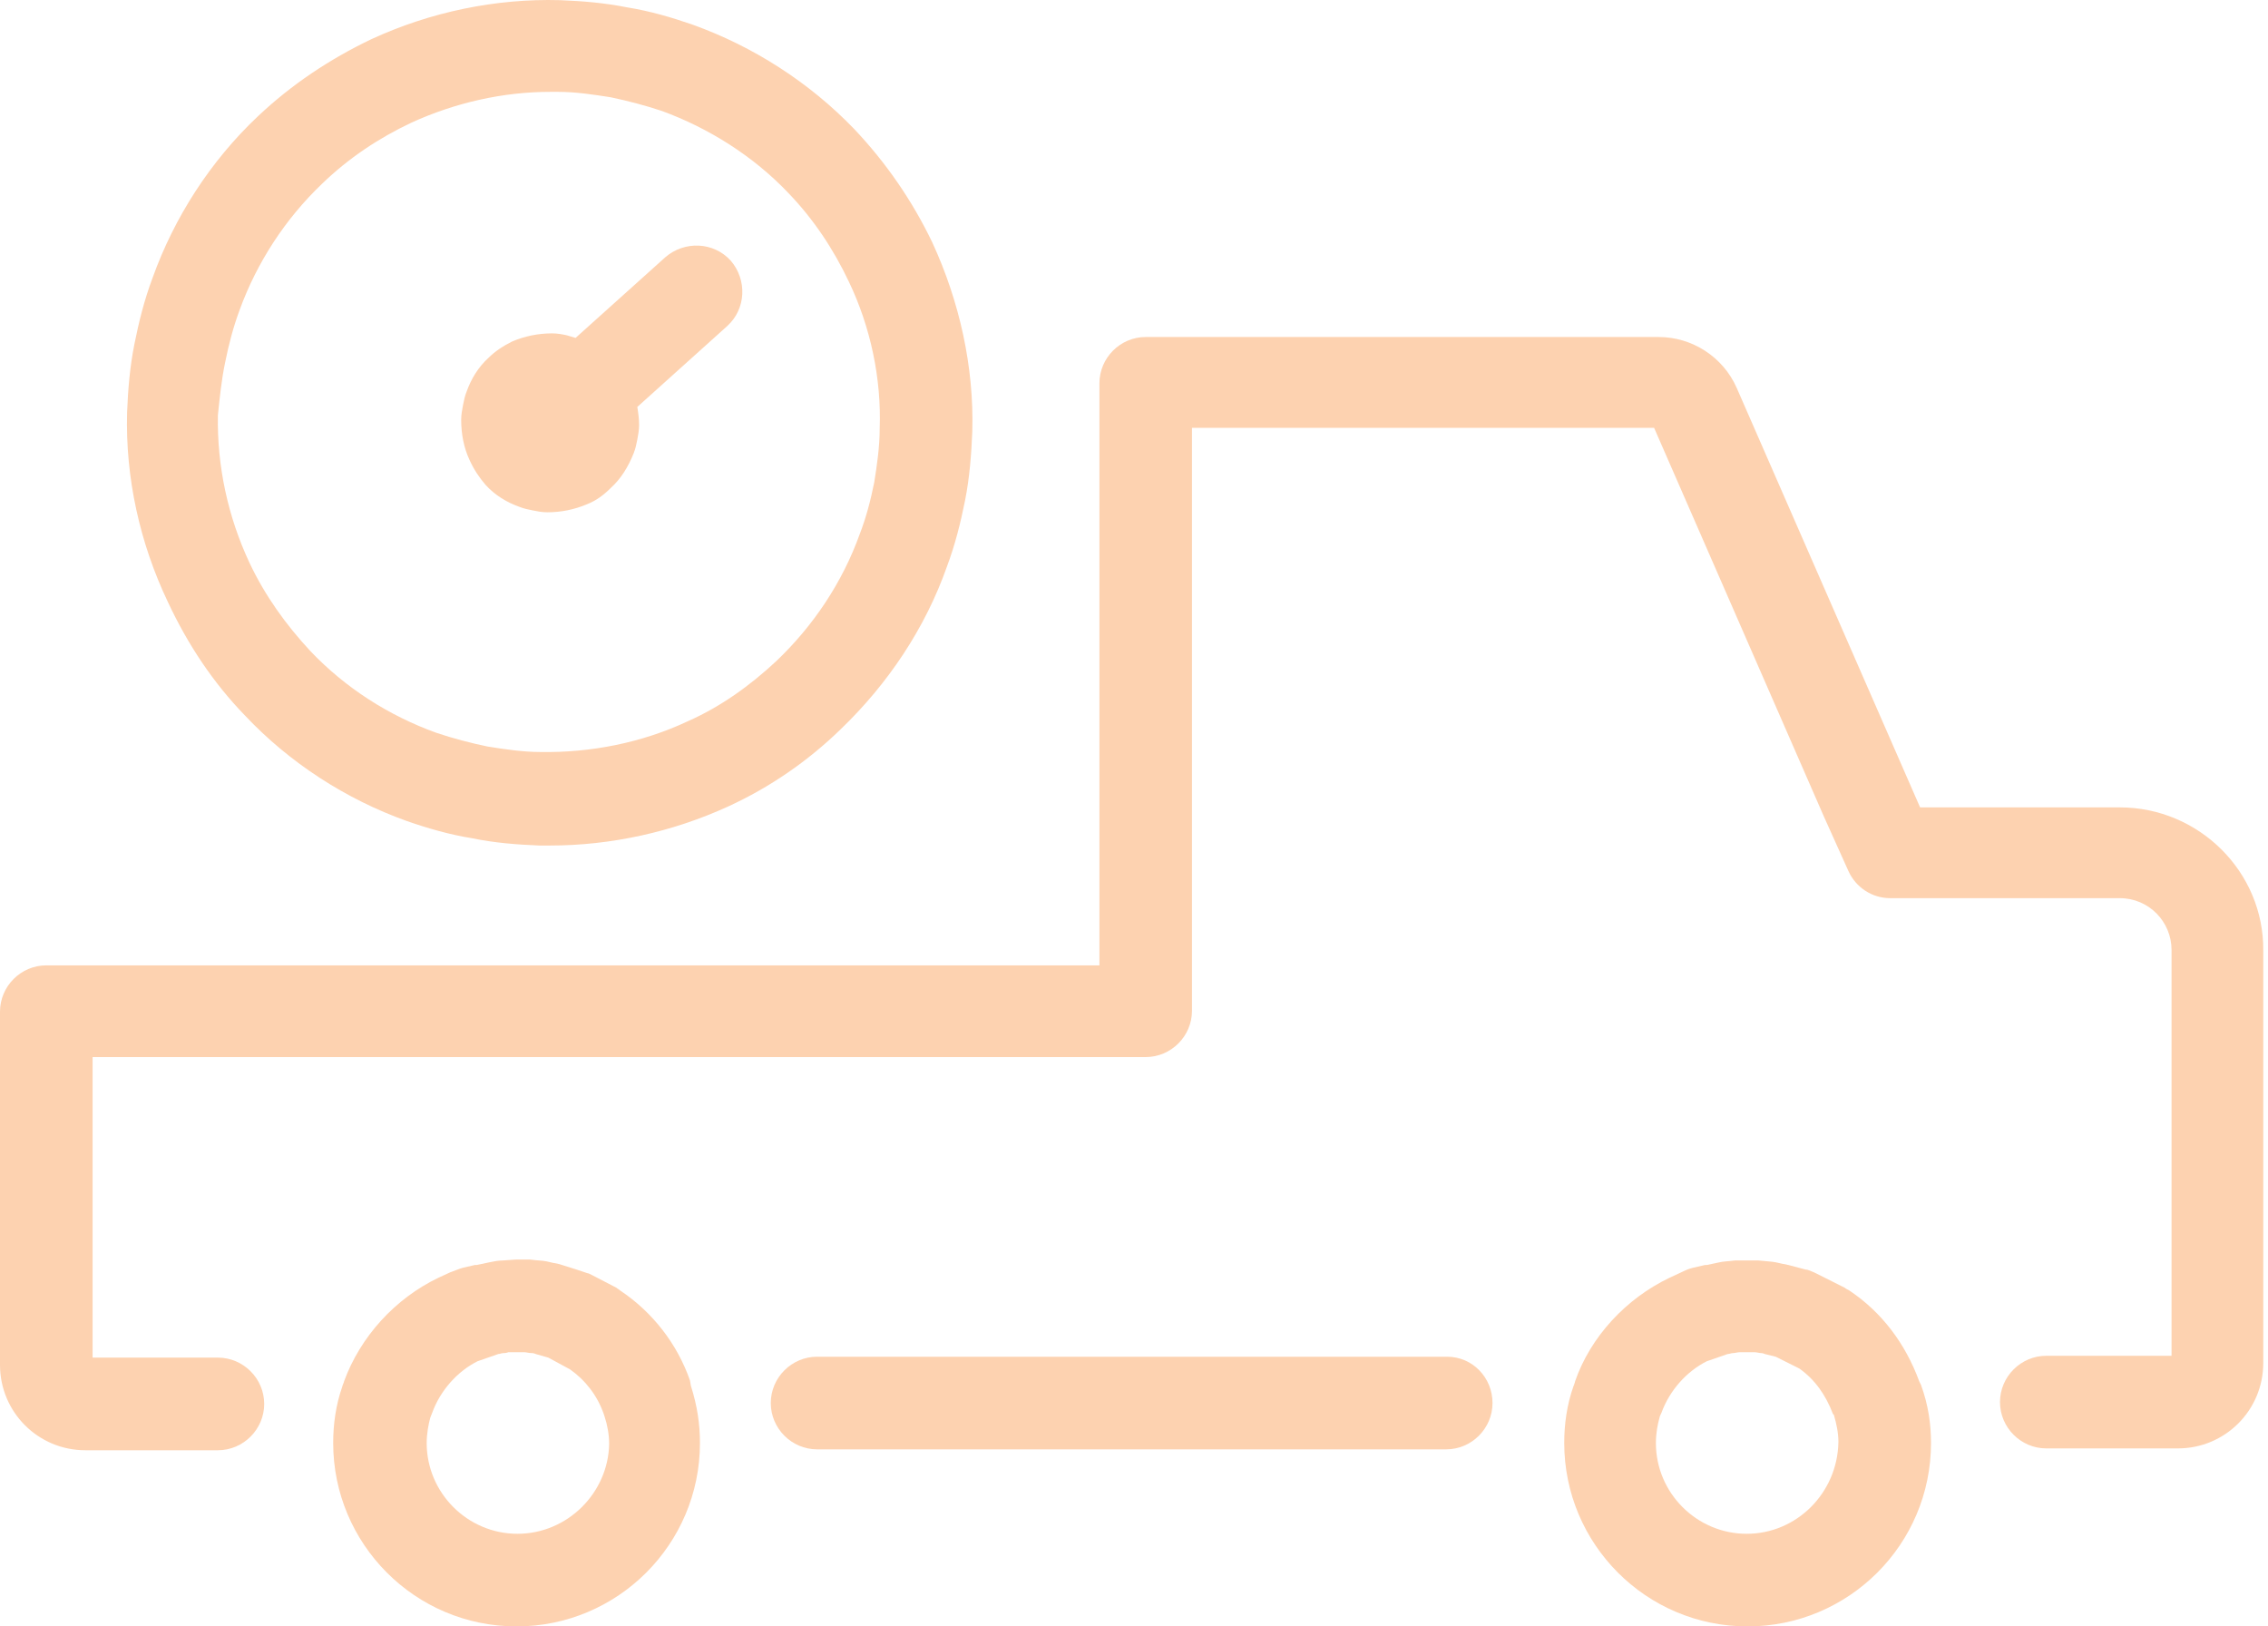 <svg width="53" height="38" viewBox="0 0 53 38" fill="none" xmlns="http://www.w3.org/2000/svg">
<path d="M5.728 16.721C6.768 17.824 8.083 18.673 9.504 19.182C9.992 19.352 10.502 19.5 11.032 19.585C11.541 19.691 12.071 19.734 12.602 19.755C12.687 19.755 12.771 19.755 12.856 19.755C14.278 19.755 15.72 19.437 17.015 18.843C17.99 18.397 18.881 17.782 19.645 17.039C20.748 15.979 21.618 14.684 22.127 13.242C22.318 12.733 22.446 12.223 22.552 11.693C22.658 11.163 22.7 10.611 22.721 10.081C22.764 8.575 22.424 7.047 21.788 5.668C21.321 4.692 20.706 3.801 19.963 3.016C18.924 1.934 17.608 1.086 16.187 0.577C15.699 0.407 15.19 0.258 14.66 0.173C14.129 0.067 13.62 0.025 13.09 0.004C11.583 -0.039 10.056 0.28 8.677 0.916C7.701 1.383 6.81 1.977 6.025 2.719C4.922 3.759 4.073 5.074 3.564 6.496C3.373 7.005 3.246 7.514 3.14 8.044C3.034 8.575 2.991 9.105 2.97 9.635C2.928 11.163 3.267 12.69 3.925 14.069C4.392 15.066 4.986 15.957 5.728 16.721ZM5.261 8.469C5.346 8.044 5.452 7.641 5.601 7.238C6.004 6.135 6.662 5.117 7.531 4.289C8.147 3.695 8.847 3.228 9.61 2.868C10.629 2.401 11.753 2.146 12.856 2.146C12.92 2.146 12.984 2.146 13.047 2.146C13.45 2.146 13.875 2.21 14.278 2.274C14.681 2.359 15.084 2.465 15.466 2.592C16.569 2.995 17.608 3.653 18.415 4.501C19.009 5.117 19.475 5.817 19.836 6.58C20.345 7.641 20.6 8.85 20.557 10.017C20.557 10.441 20.494 10.866 20.43 11.269C20.345 11.693 20.239 12.096 20.091 12.478C19.688 13.602 19.009 14.621 18.139 15.448C17.524 16.021 16.845 16.509 16.081 16.848C14.999 17.358 13.79 17.591 12.623 17.57C12.22 17.57 11.796 17.506 11.393 17.442C10.989 17.358 10.586 17.252 10.204 17.124C9.08 16.721 8.062 16.063 7.256 15.215C6.683 14.6 6.195 13.921 5.834 13.157C5.325 12.075 5.07 10.887 5.092 9.699C5.134 9.296 5.176 8.872 5.261 8.469Z" fill="#FDD2B0"/>
<path d="M11.35 11.332C11.562 11.566 11.838 11.735 12.135 11.841C12.241 11.884 12.347 11.905 12.453 11.926C12.559 11.947 12.665 11.969 12.793 11.969C13.111 11.969 13.429 11.905 13.726 11.778C13.938 11.693 14.108 11.566 14.278 11.396C14.511 11.184 14.681 10.908 14.808 10.59C14.851 10.483 14.872 10.377 14.893 10.271C14.914 10.165 14.935 10.038 14.935 9.932C14.935 9.783 14.914 9.635 14.893 9.508L16.993 7.619C17.439 7.216 17.46 6.538 17.078 6.092C16.675 5.646 15.996 5.625 15.551 6.007L13.45 7.895C13.387 7.874 13.302 7.853 13.238 7.832C13.132 7.81 13.026 7.789 12.899 7.789C12.581 7.789 12.262 7.853 11.965 7.98C11.753 8.086 11.562 8.213 11.414 8.362C11.18 8.574 11.011 8.85 10.905 9.147C10.862 9.253 10.841 9.359 10.82 9.465C10.799 9.571 10.777 9.699 10.777 9.805C10.777 10.144 10.841 10.462 10.968 10.738C11.074 10.971 11.202 11.162 11.35 11.332Z" fill="#FDD2B0"/>
<path d="M49.537 18.864H44.87L40.584 9.062C40.266 8.341 39.545 7.874 38.76 7.874H26.773C26.179 7.874 25.692 8.362 25.692 8.956V22.555H1.082C0.488 22.555 0 23.043 0 23.637V31.89C0 32.993 0.891 33.884 1.994 33.884H5.092C5.686 33.884 6.174 33.396 6.174 32.802C6.174 32.208 5.686 31.72 5.092 31.72H2.164V24.698H26.773C27.367 24.698 27.855 24.21 27.855 23.616V9.996H38.654L42.621 19.076L43.194 20.349C43.364 20.73 43.745 20.985 44.17 20.985H49.537C50.216 20.985 50.746 21.537 50.746 22.194V31.677H47.819C47.225 31.677 46.737 32.165 46.737 32.759C46.737 33.353 47.225 33.841 47.819 33.841H50.895C51.998 33.841 52.889 32.95 52.889 31.847V22.216C52.91 20.37 51.383 18.864 49.537 18.864Z" fill="#FDD2B0"/>
<path d="M33.817 31.699H19.094C18.5 31.699 18.012 32.187 18.012 32.781C18.012 33.375 18.5 33.863 19.094 33.863H33.796C34.39 33.863 34.878 33.375 34.878 32.781C34.878 32.187 34.411 31.699 33.817 31.699Z" fill="#FDD2B0"/>
<path d="M16.123 32.251C15.826 31.402 15.254 30.659 14.49 30.15C14.469 30.129 14.426 30.108 14.405 30.087L13.832 29.79C13.79 29.768 13.748 29.747 13.726 29.747C13.663 29.726 13.599 29.705 13.472 29.662L13.069 29.535C12.963 29.514 12.856 29.493 12.772 29.471C12.665 29.45 12.538 29.45 12.39 29.429H12.05L11.753 29.45C11.647 29.45 11.541 29.471 11.435 29.493C11.329 29.514 11.244 29.535 11.138 29.556C11.117 29.556 11.117 29.556 11.096 29.556L10.82 29.62C10.735 29.641 10.65 29.683 10.523 29.726L10.247 29.853C9.229 30.341 8.422 31.232 8.041 32.272C8.041 32.293 7.998 32.378 7.998 32.399C7.85 32.823 7.786 33.269 7.786 33.714C7.786 36.069 9.695 38 12.072 38C14.426 38 16.357 36.09 16.357 33.714C16.357 33.269 16.293 32.845 16.145 32.378L16.123 32.251ZM12.093 35.836C10.926 35.836 9.971 34.881 9.971 33.714C9.971 33.502 10.014 33.269 10.056 33.12L10.098 33.014C10.289 32.484 10.693 32.038 11.159 31.805L11.647 31.635C11.69 31.635 11.711 31.614 11.774 31.614C11.838 31.614 11.88 31.593 11.88 31.593H12.05H12.241C12.305 31.593 12.347 31.614 12.432 31.614C12.475 31.614 12.517 31.635 12.517 31.635L12.814 31.72L13.323 31.996C13.684 32.251 13.96 32.611 14.108 33.035L14.129 33.099C14.193 33.29 14.235 33.523 14.235 33.736C14.214 34.881 13.259 35.836 12.093 35.836Z" fill="#FDD2B0"/>
<path d="M44.849 32.272C44.531 31.402 43.979 30.66 43.215 30.151C43.173 30.129 43.13 30.108 43.109 30.087L42.388 29.726C42.324 29.705 42.261 29.663 42.197 29.663L41.794 29.556C41.688 29.535 41.582 29.514 41.497 29.493C41.391 29.472 41.285 29.472 41.094 29.45H40.648C40.606 29.45 40.585 29.45 40.542 29.45C40.372 29.472 40.266 29.472 40.181 29.493C40.075 29.514 39.991 29.535 39.885 29.556C39.863 29.556 39.863 29.556 39.842 29.556L39.566 29.62C39.481 29.641 39.418 29.663 39.291 29.726L39.015 29.854C37.996 30.341 37.169 31.233 36.808 32.272C36.808 32.293 36.766 32.399 36.766 32.399C36.617 32.824 36.554 33.269 36.554 33.715C36.554 36.069 38.463 38 40.839 38C43.194 38 45.125 36.091 45.125 33.715C45.125 33.269 45.061 32.824 44.891 32.357L44.849 32.272ZM40.818 35.836C39.651 35.836 38.696 34.882 38.696 33.715C38.696 33.481 38.739 33.269 38.781 33.121C38.781 33.099 38.824 33.014 38.824 33.014C39.015 32.484 39.418 32.039 39.885 31.805L40.372 31.636C40.415 31.636 40.457 31.614 40.5 31.614C40.542 31.614 40.606 31.593 40.669 31.593H40.988C41.051 31.593 41.115 31.614 41.157 31.614C41.2 31.614 41.242 31.636 41.242 31.636L41.497 31.699L42.048 31.975C42.409 32.23 42.664 32.59 42.833 33.036L42.855 33.057C42.918 33.269 42.961 33.481 42.961 33.693C42.94 34.882 41.985 35.836 40.818 35.836Z" fill="#FDD2B0"/>
</svg>
